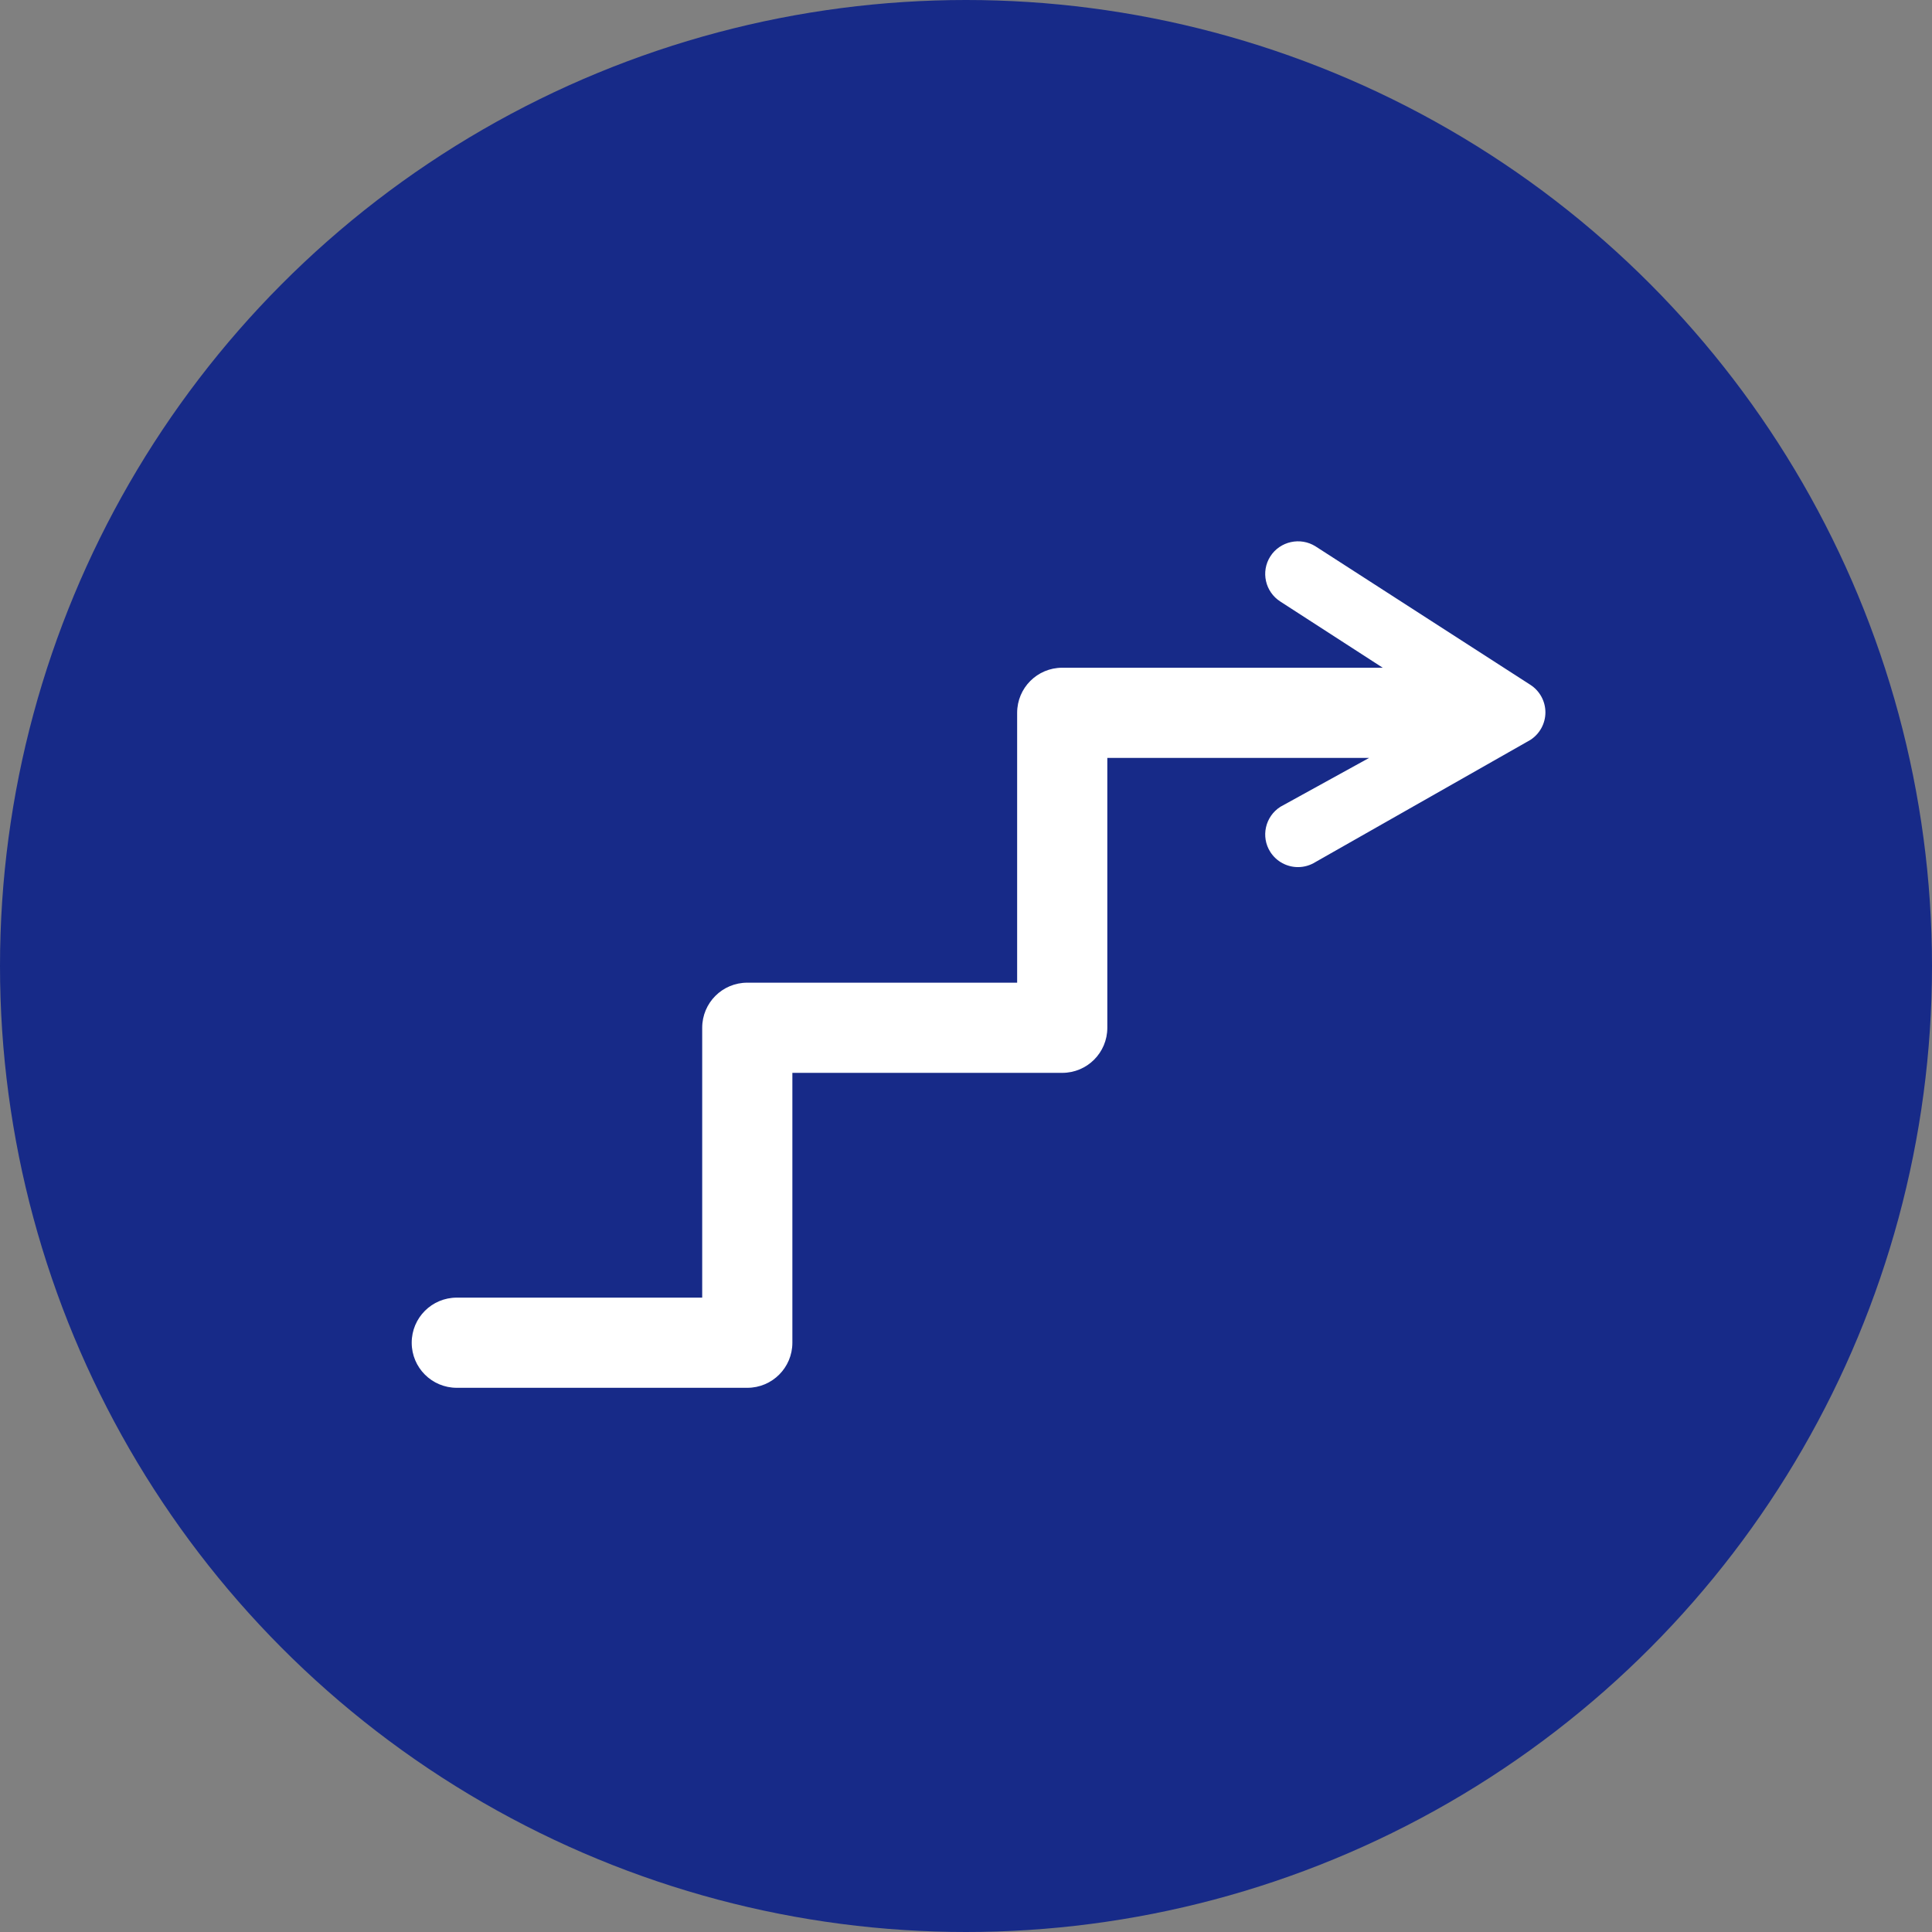 <?xml version="1.0" encoding="utf-8"?>
<!-- Generator: Adobe Illustrator 28.0.0, SVG Export Plug-In . SVG Version: 6.00 Build 0)  -->
<svg version="1.1" id="レイヤー_1" xmlns="http://www.w3.org/2000/svg" xmlns:xlink="http://www.w3.org/1999/xlink" x="0px"
	 y="0px" width="500px" height="500px" viewBox="0 0 500 500" style="enable-background:new 0 0 500 500;" xml:space="preserve">
<rect x="0" y="0" width="500" height="500" fill="#808080" stroke="none"/>
<style type="text/css">
	.st0{fill:#172A88;}
	.st1{fill:#FFFFFF;}
</style>
<g>
	<circle class="st0" cx="250" cy="250" r="250"/>
	<path class="st1" d="M396.033,177.214l-55.566-35.812c-3.92-2.481-9.196-1.34-11.71,2.597c-2.514,3.936-1.34,9.179,2.613,11.693
		l26.482,17.117h-82.948c-6.454,0-11.669,5.215-11.669,11.669v69.839h-69.839c-6.454,0-11.669,5.215-11.669,11.669v69.839h-63.511
		c-6.454,0-11.669,5.214-11.669,11.669c0,6.454,5.215,11.669,11.669,11.669h75.18c6.454,0,11.669-5.215,11.669-11.669v-69.839
		h69.839c6.454,0,11.669-5.215,11.669-11.669v-69.839h67.752l-22.955,12.646c-3.953,2.514-5.127,7.757-2.613,11.693
		c1.621,2.53,4.366,3.92,7.161,3.92c1.555,0,3.126-0.43,4.549-1.323l55.566-31.579c2.43-1.555,3.918-4.25,3.918-7.145
		C399.951,181.464,398.463,178.768,396.033,177.214z"/>
</g>
</svg>
